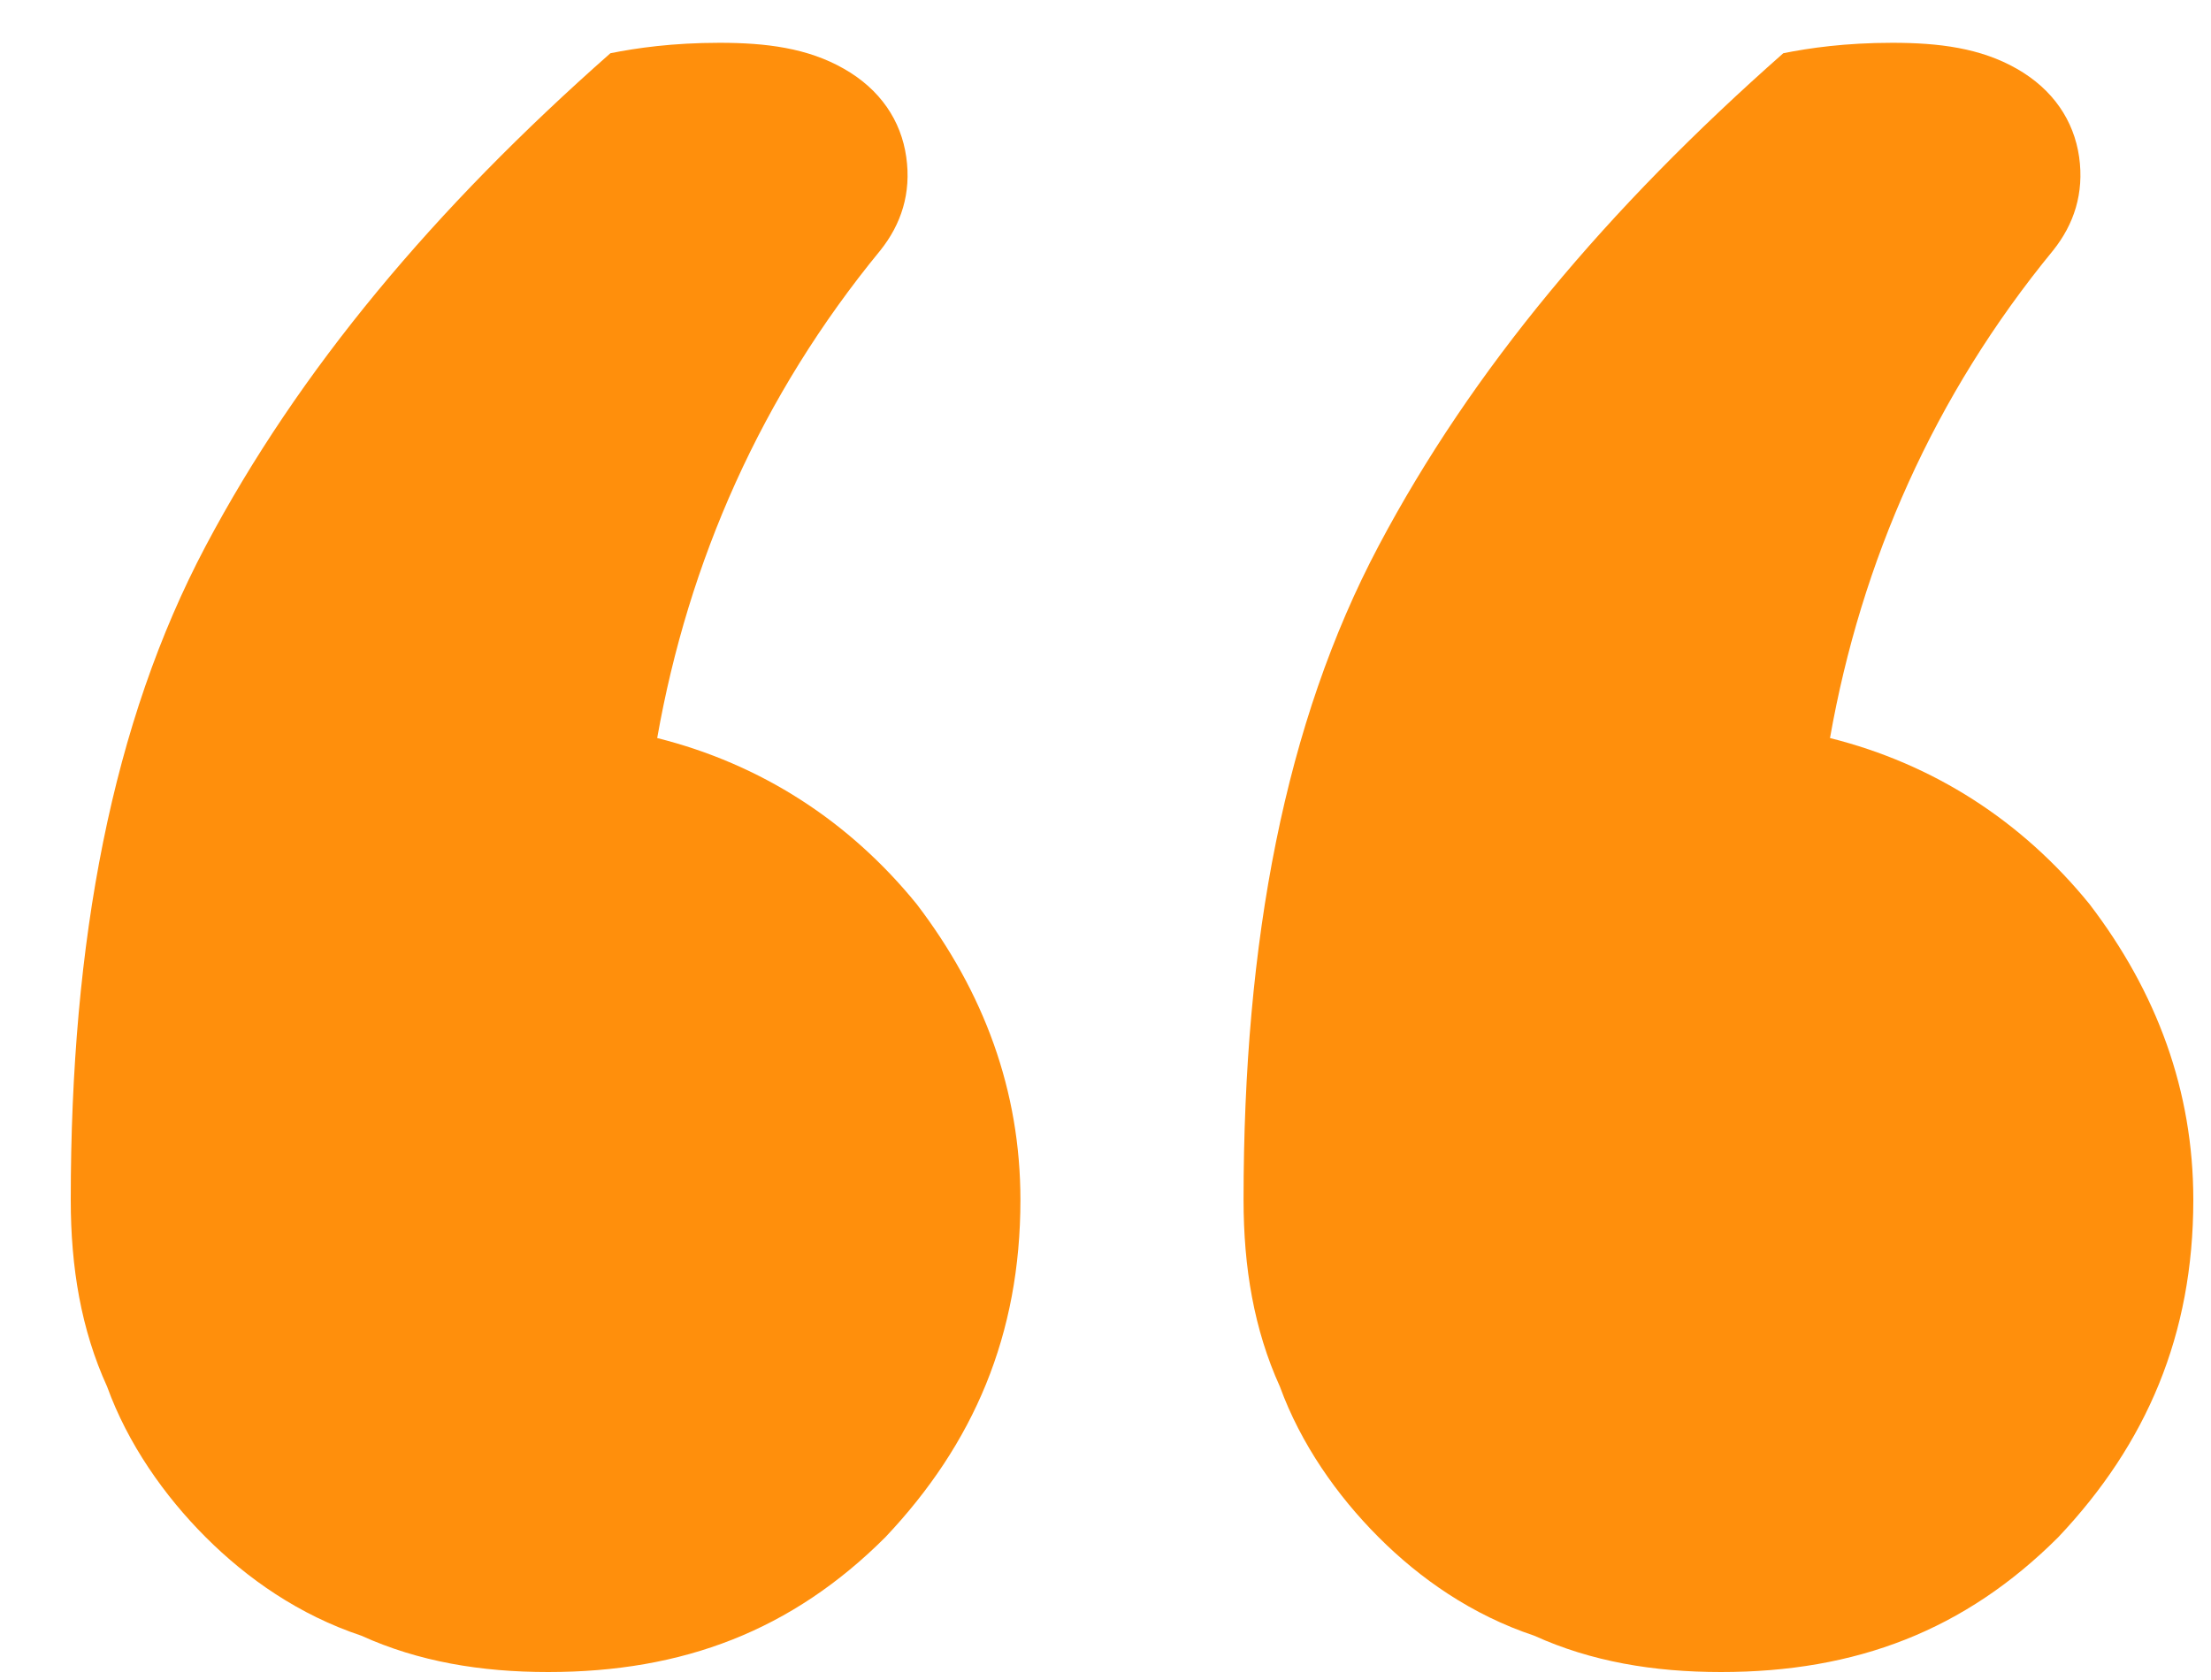<svg width="25" height="19" viewBox="0 0 25 19" fill="none" xmlns="http://www.w3.org/2000/svg">
<path d="M24.8 13.57C24.8 15.096 24.272 16.328 23.274 17.384C22.218 18.44 20.986 18.91 19.46 18.91C18.697 18.91 17.993 18.792 17.348 18.499C16.643 18.264 16.056 17.854 15.587 17.384C15.118 16.915 14.707 16.328 14.472 15.682C14.179 15.037 14.061 14.333 14.061 13.57C14.061 10.636 14.531 8.171 15.587 6.176C16.643 4.181 18.169 2.362 20.164 0.602C20.457 0.543 20.868 0.484 21.396 0.484C21.924 0.484 22.394 0.543 22.805 0.778C23.215 1.012 23.45 1.365 23.509 1.775C23.567 2.186 23.45 2.538 23.215 2.832C21.866 4.475 21.044 6.352 20.692 8.347C21.866 8.641 22.863 9.286 23.626 10.225C24.389 11.223 24.8 12.338 24.8 13.57ZM11.538 13.57C11.538 15.096 11.01 16.328 10.012 17.384C8.956 18.44 7.724 18.91 6.198 18.91C5.436 18.91 4.731 18.792 4.086 18.499C3.382 18.264 2.795 17.854 2.325 17.384C1.856 16.915 1.445 16.328 1.211 15.682C0.917 15.037 0.8 14.333 0.8 13.57C0.8 10.636 1.269 8.171 2.325 6.176C3.382 4.181 4.907 2.362 6.902 0.602C7.196 0.543 7.607 0.484 8.135 0.484C8.663 0.484 9.132 0.543 9.543 0.778C9.954 1.012 10.189 1.365 10.247 1.775C10.306 2.186 10.189 2.538 9.954 2.832C8.604 4.475 7.783 6.352 7.431 8.347C8.604 8.641 9.602 9.286 10.365 10.225C11.127 11.223 11.538 12.338 11.538 13.57Z" fill="#FF8F0C"/>
</svg>
